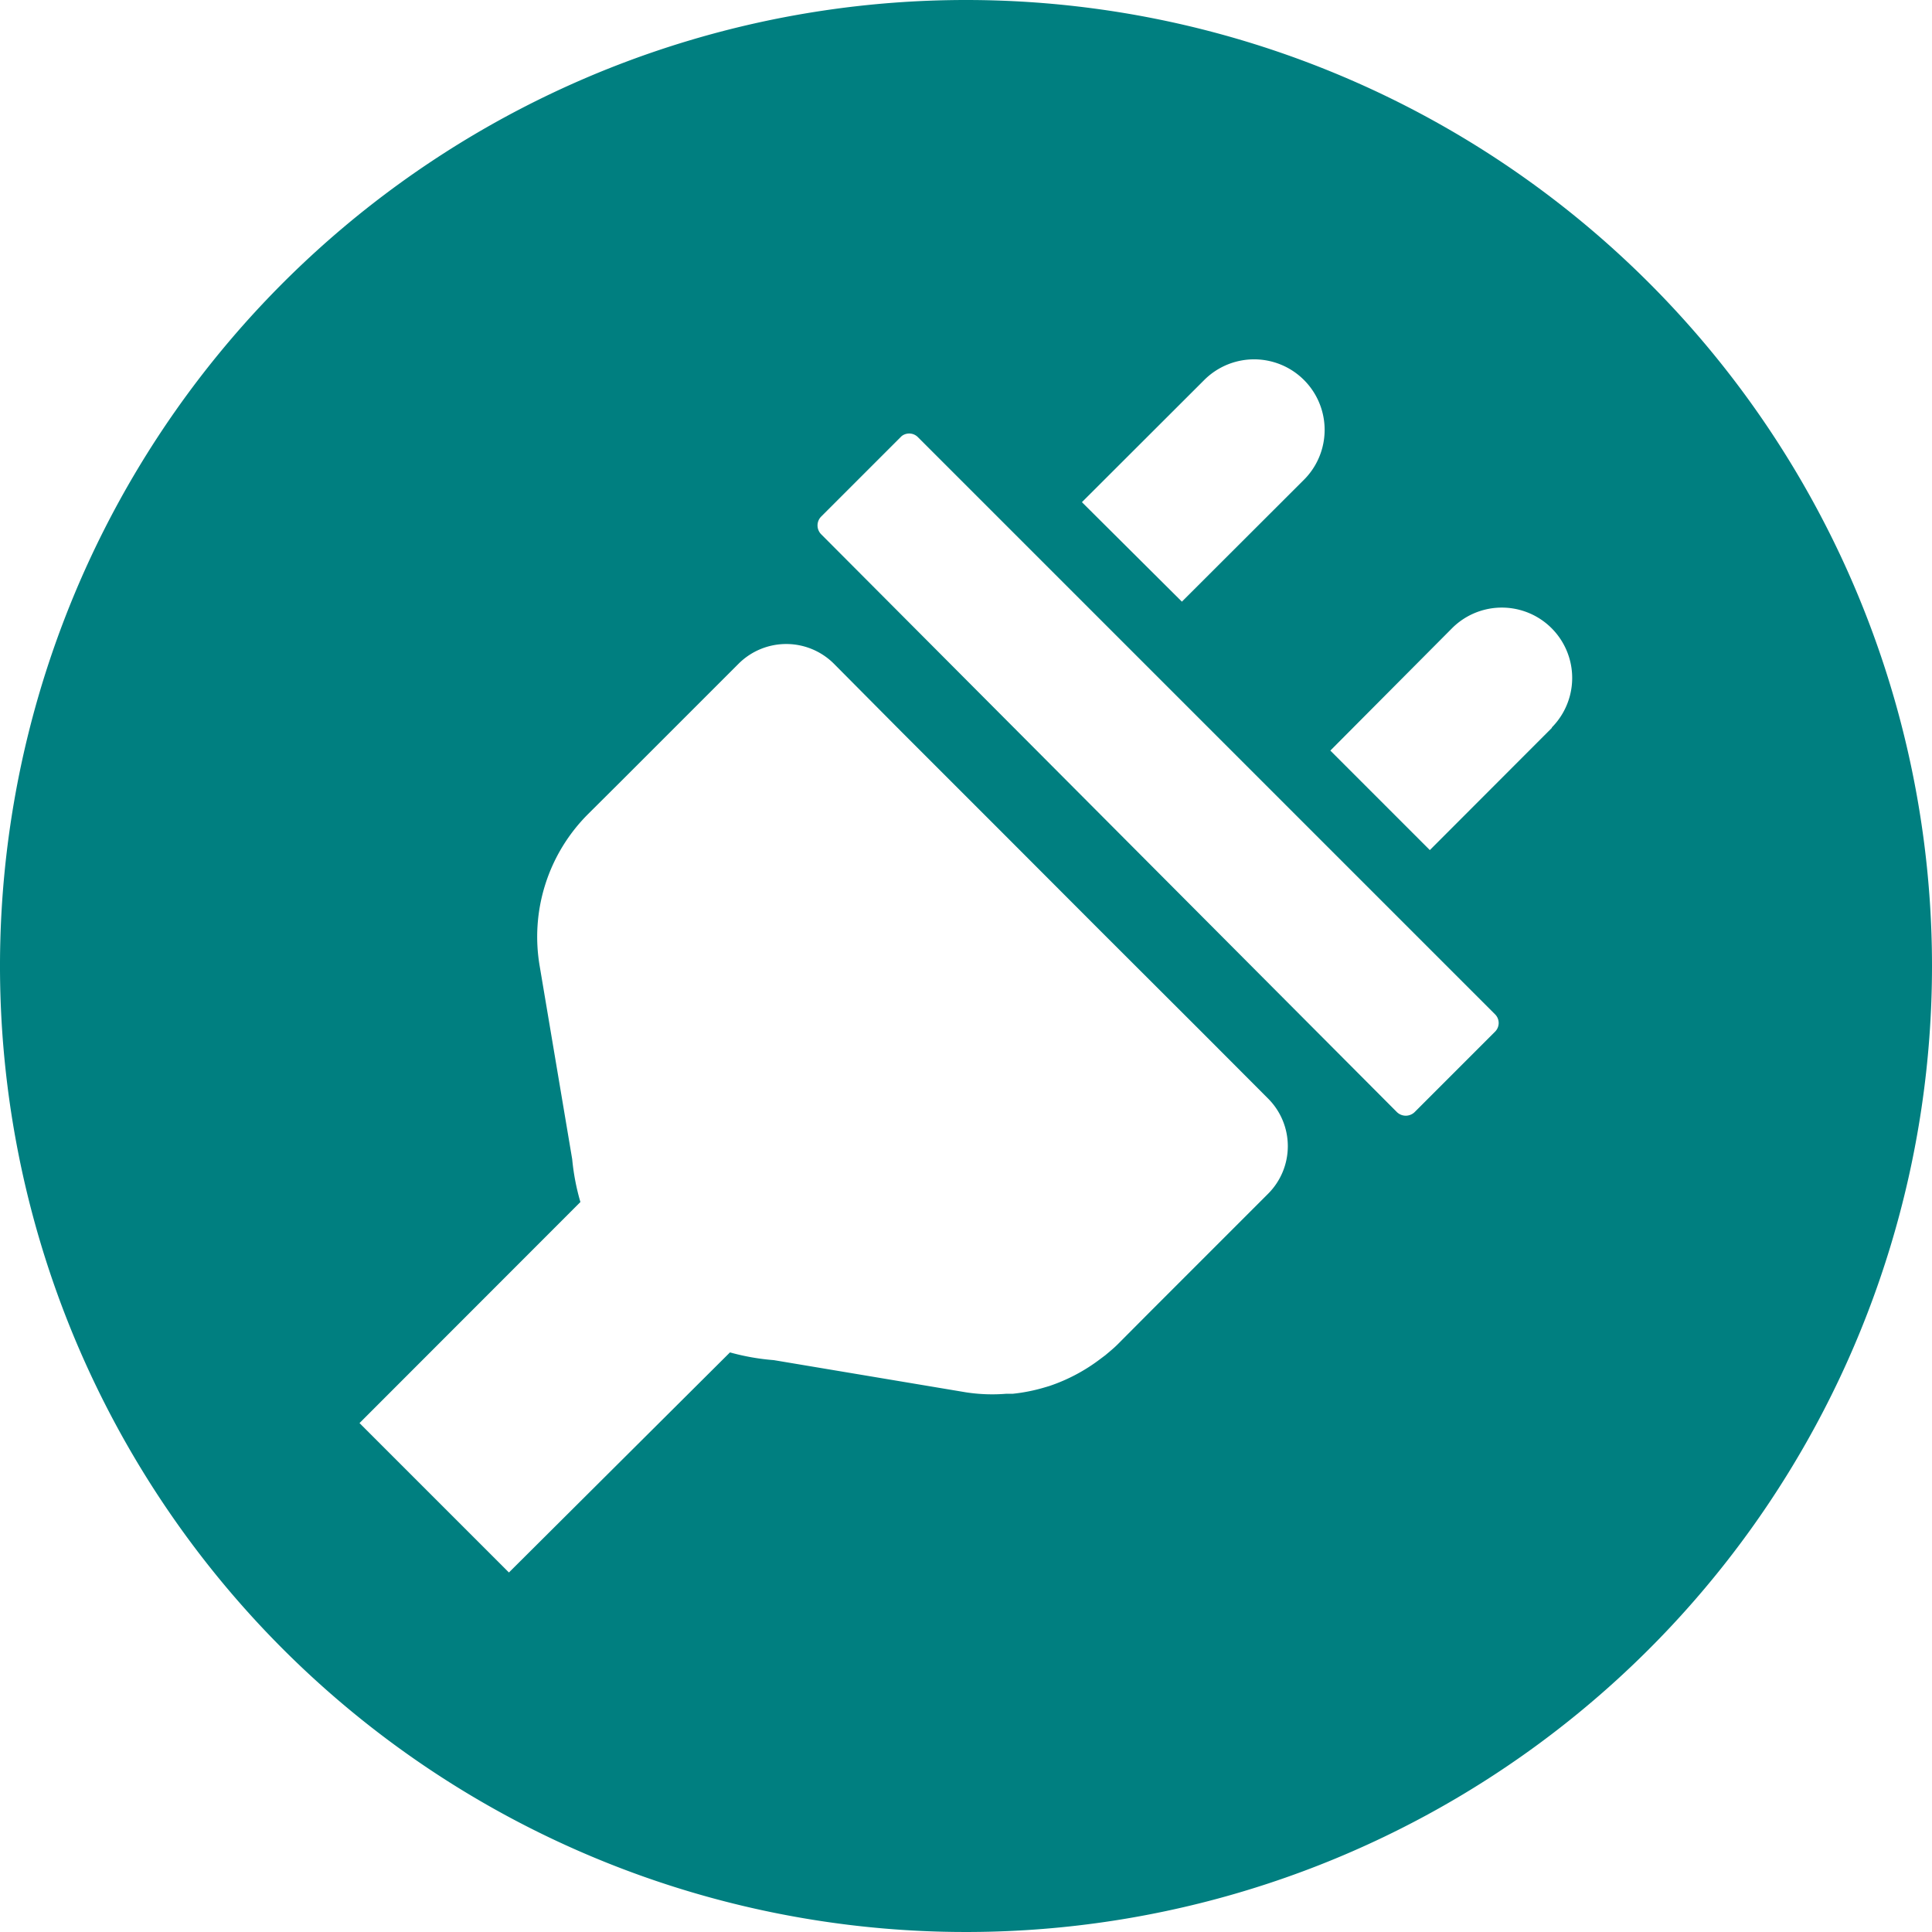 <svg id="レイヤー_1" data-name="レイヤー 1" xmlns="http://www.w3.org/2000/svg" viewBox="0 0 120 120"><defs><style>.cls-1{fill:#007f80;}</style></defs><title>icon_power</title><path class="cls-1" d="M60,0a60,60,0,1,0,60,60A60,60,0,0,0,60,0Zm7.2,31.19,7.59-7.58A4.37,4.37,0,0,1,81,29.79l-7.59,7.58Zm1.14,53.22a11,11,0,0,1-3.17,1.68l-.27.08a10.83,10.83,0,0,1-2,.4l-.41,0A10.73,10.73,0,0,1,60,86.48l-11.94-2A14.26,14.26,0,0,1,45.34,84L31.61,97.67l-9.28-9.28L36.05,74.66A14.26,14.26,0,0,1,35.54,72L33.52,60a10.77,10.77,0,0,1,3-9.43l2.1-2.09.93-.93h0l6.32-6.32a4.19,4.19,0,0,1,5.93,0L56,45.46l6.19,6.19,6.14,6.15L74.54,64l4.22,4.23a4.18,4.18,0,0,1,0,5.92l-6.32,6.32h0l-.93.93-2.09,2.1c-.24.24-.5.45-.76.67ZM57,27.14,92.86,63a.76.76,0,0,1,0,1.08l-5,5a.79.79,0,0,1-1.09,0L51,33.18a.78.78,0,0,1,0-1.09l5-5A.76.76,0,0,1,57,27.14ZM96.39,45.21,88.81,52.8l-6.18-6.18L90.21,39a4.37,4.37,0,0,1,6.18,6.18Z"/></svg>